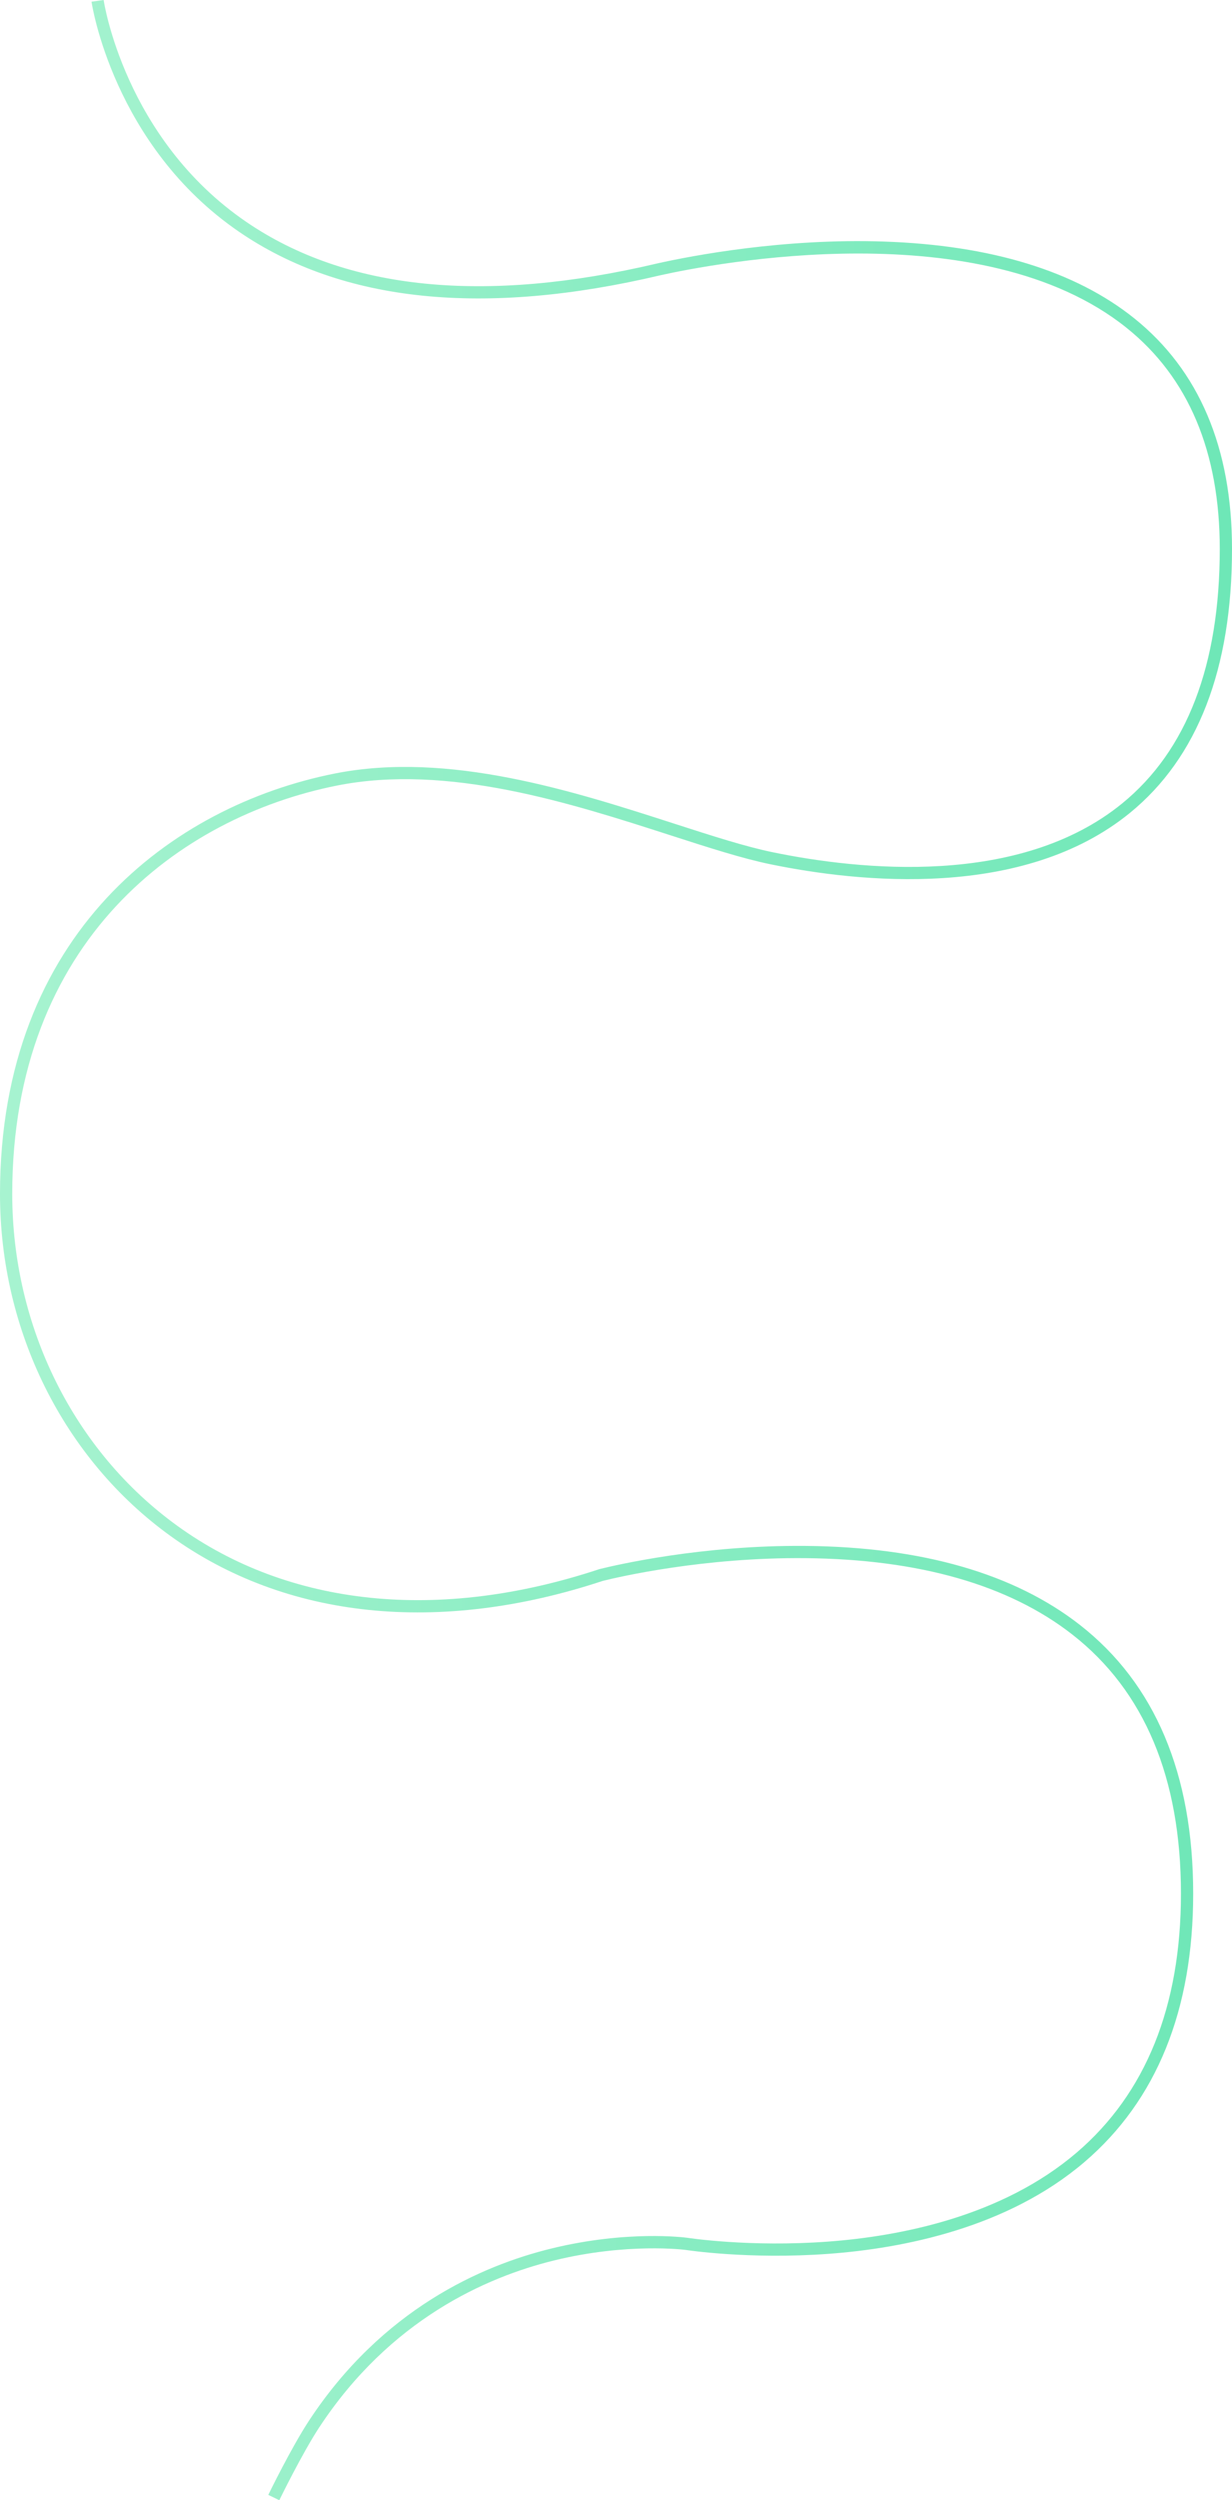 <svg xmlns="http://www.w3.org/2000/svg" xmlns:xlink="http://www.w3.org/1999/xlink" width="503.368px" height="1021.525px" viewBox="-2.5 0 503.368 1021.525" enable-background="new -2.5 0 503.368 1021.525" xml:space="preserve">
    <linearGradient id="SVGID_1_" gradientUnits="userSpaceOnUse" x1="-2.5" y1="510.763" x2="500.868" y2="510.763">
        <stop offset="0" style="stop-color:#A7F3D0"/>
        <stop offset="1" style="stop-color:#6EE7B7"/>
    </linearGradient>
    <path fill="url(#SVGID_1_)" d="M111.616,1021.526l-4.497-2.186c0.381-0.785,9.416-19.336,16.701-30.426  c29.843-45.309,70.236-63.188,98.868-70.207c31.008-7.605,54.633-4.539,55.626-4.406c0.305,0.049,25.47,3.938,57.563,1.557  c29.459-2.189,70.973-10.264,101.453-36.305c28.318-24.193,42.677-59.814,42.677-105.873c0-47.229-14.932-82.844-44.379-105.855  c-25.934-20.264-62.584-30.762-108.935-31.205c-41.655-0.404-76.172,7.613-82.918,9.291c-66.88,22.125-129.627,15.59-176.697-18.406  C23.51,596.039-2.5,543.815-2.5,487.805c0-106.525,70.607-158.564,136.685-171.745c46.593-9.293,97.696,7.199,138.757,20.451  c15.637,5.046,29.141,9.405,40.401,11.72c35.245,7.243,100.641,14.283,142.633-19.955c26.471-21.583,39.893-56.58,39.893-104.016  c0-39.659-12.812-70.045-38.08-90.315c-59.281-47.553-169.01-26.246-190.406-21.492C195.26,129.5,137.333,123.548,95.248,94.754  C43.629,59.436,34.973,1.276,34.892,0.693L39.844,0c0.079,0.563,8.49,56.639,58.292,90.67  c40.87,27.928,97.436,33.619,168.129,16.911c14.126-3.139,51.325-10.271,92.28-8.893c43.832,1.478,78.275,12.029,102.372,31.358  c26.51,21.266,39.951,52.964,39.951,94.215c0,49.012-14.041,85.312-41.733,107.891c-43.594,35.543-110.687,28.399-146.798,20.977  c-11.529-2.37-25.154-6.768-40.931-11.859c-40.51-13.074-90.924-29.346-136.244-20.306C71.029,333.757,2.5,384.303,2.5,487.805  c0,54.408,25.235,105.117,67.505,135.646c45.754,33.043,106.941,39.322,172.289,17.682l0.182-0.053  c6.627-1.65,41.802-9.861,84.266-9.461c47.476,0.453,85.146,11.311,111.965,32.266c30.723,24.008,46.301,60.947,46.301,109.795  c0,47.598-14.953,84.502-44.445,109.689c-31.54,26.938-74.205,35.252-104.442,37.482c-32.642,2.414-58.276-1.563-58.532-1.604  c-0.177-0.021-23.777-3.063-53.901,4.361c-27.701,6.826-66.788,24.174-95.688,68.051  C120.89,1002.483,111.708,1021.336,111.616,1021.526z"/>
</svg>